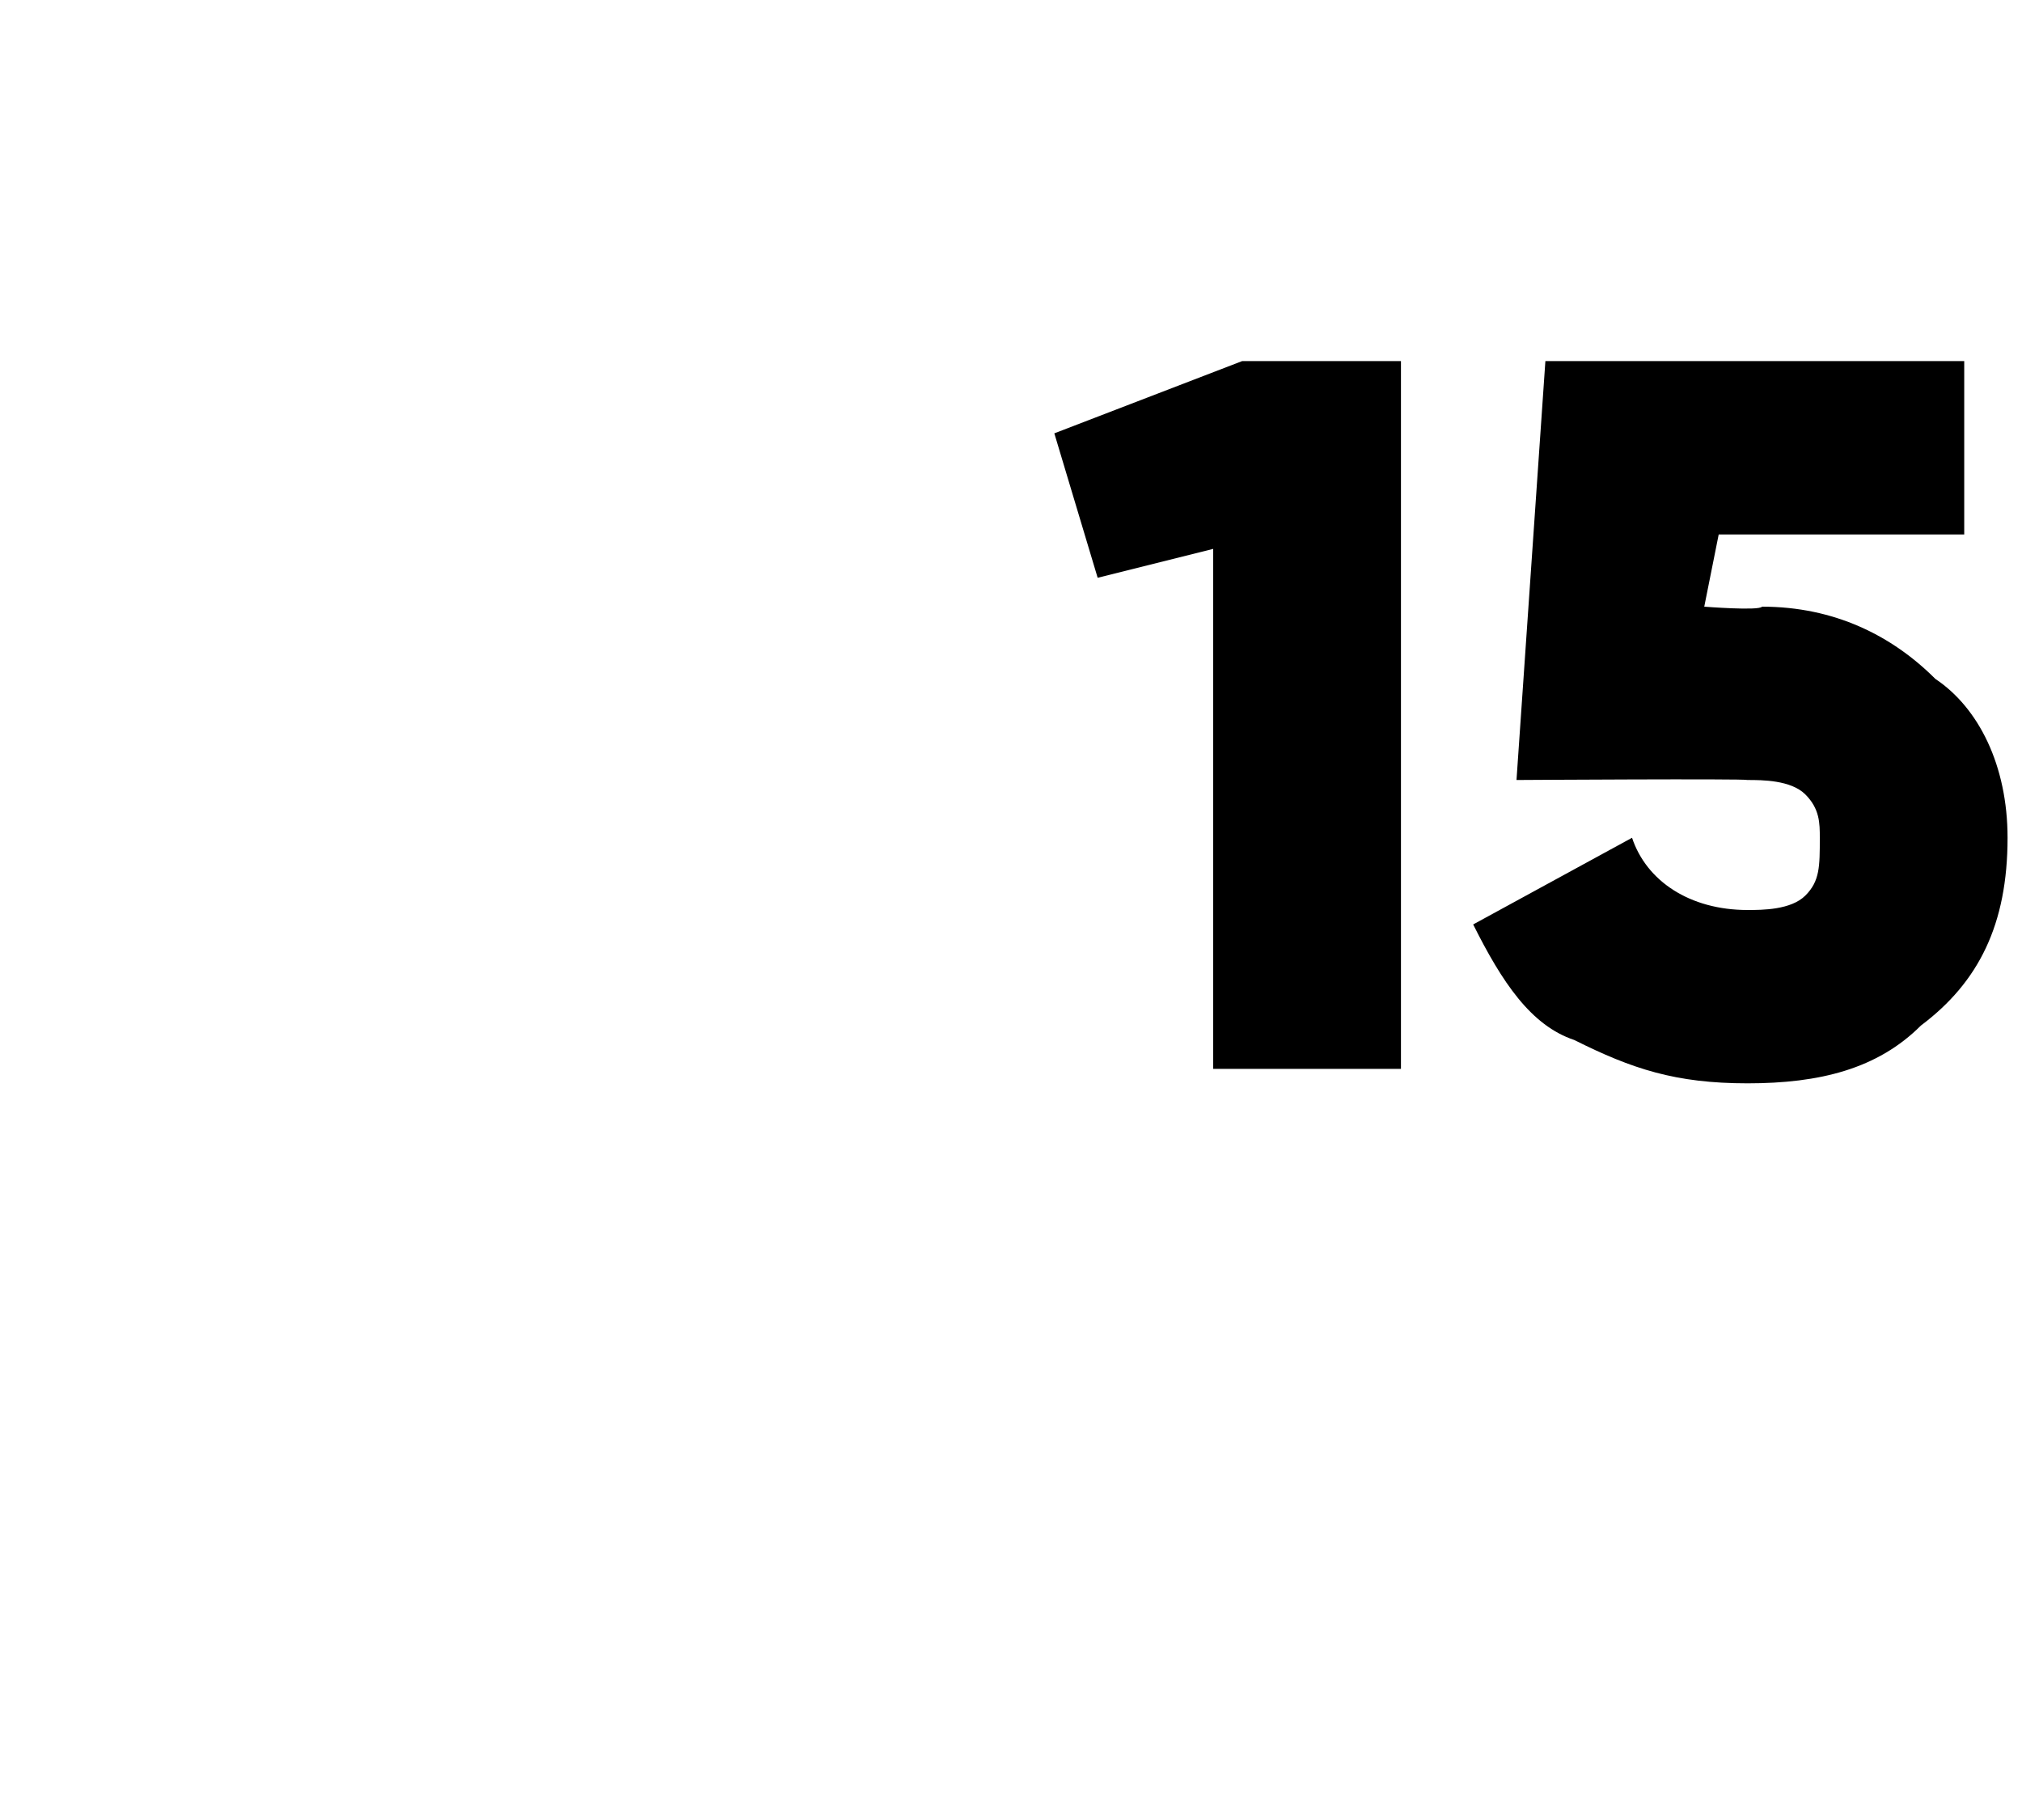 <?xml version="1.0" standalone="no"?>
<!DOCTYPE svg PUBLIC "-//W3C//DTD SVG 1.1//EN" "http://www.w3.org/Graphics/SVG/1.1/DTD/svg11.dtd">
<svg xmlns="http://www.w3.org/2000/svg" version="1.1" width="14px" height="12.6px" viewBox="0 -2 14 12.6" style="top:-2px">
  <desc>15</desc>
  <defs/>
  <g id="Polygon19938">
    <path d="M 8.6 0.5 L 9.7 0.5 L 9.7 5.4 L 8.4 5.4 L 8.4 1.8 L 7.6 2 L 7.3 1 L 8.6 0.5 Z M 12.2 2.2 C 12.7 2.2 13.1 2.4 13.4 2.7 C 13.7 2.9 13.9 3.3 13.9 3.8 C 13.9 4.4 13.7 4.8 13.3 5.1 C 13 5.4 12.6 5.5 12.1 5.5 C 11.6 5.5 11.3 5.4 10.9 5.2 C 10.6 5.1 10.4 4.8 10.2 4.4 C 10.2 4.4 11.3 3.8 11.3 3.8 C 11.4 4.1 11.7 4.3 12.1 4.3 C 12.2 4.3 12.4 4.3 12.5 4.2 C 12.6 4.1 12.6 4 12.6 3.8 C 12.6 3.7 12.6 3.6 12.5 3.5 C 12.4 3.4 12.2 3.4 12.1 3.4 C 12.08 3.39 10.5 3.4 10.5 3.4 L 10.7 0.5 L 13.6 0.5 L 13.6 1.7 L 11.9 1.7 L 11.8 2.2 C 11.8 2.2 12.18 2.23 12.2 2.2 Z " stroke="none" fill="#000"/>
  </g>
</svg>